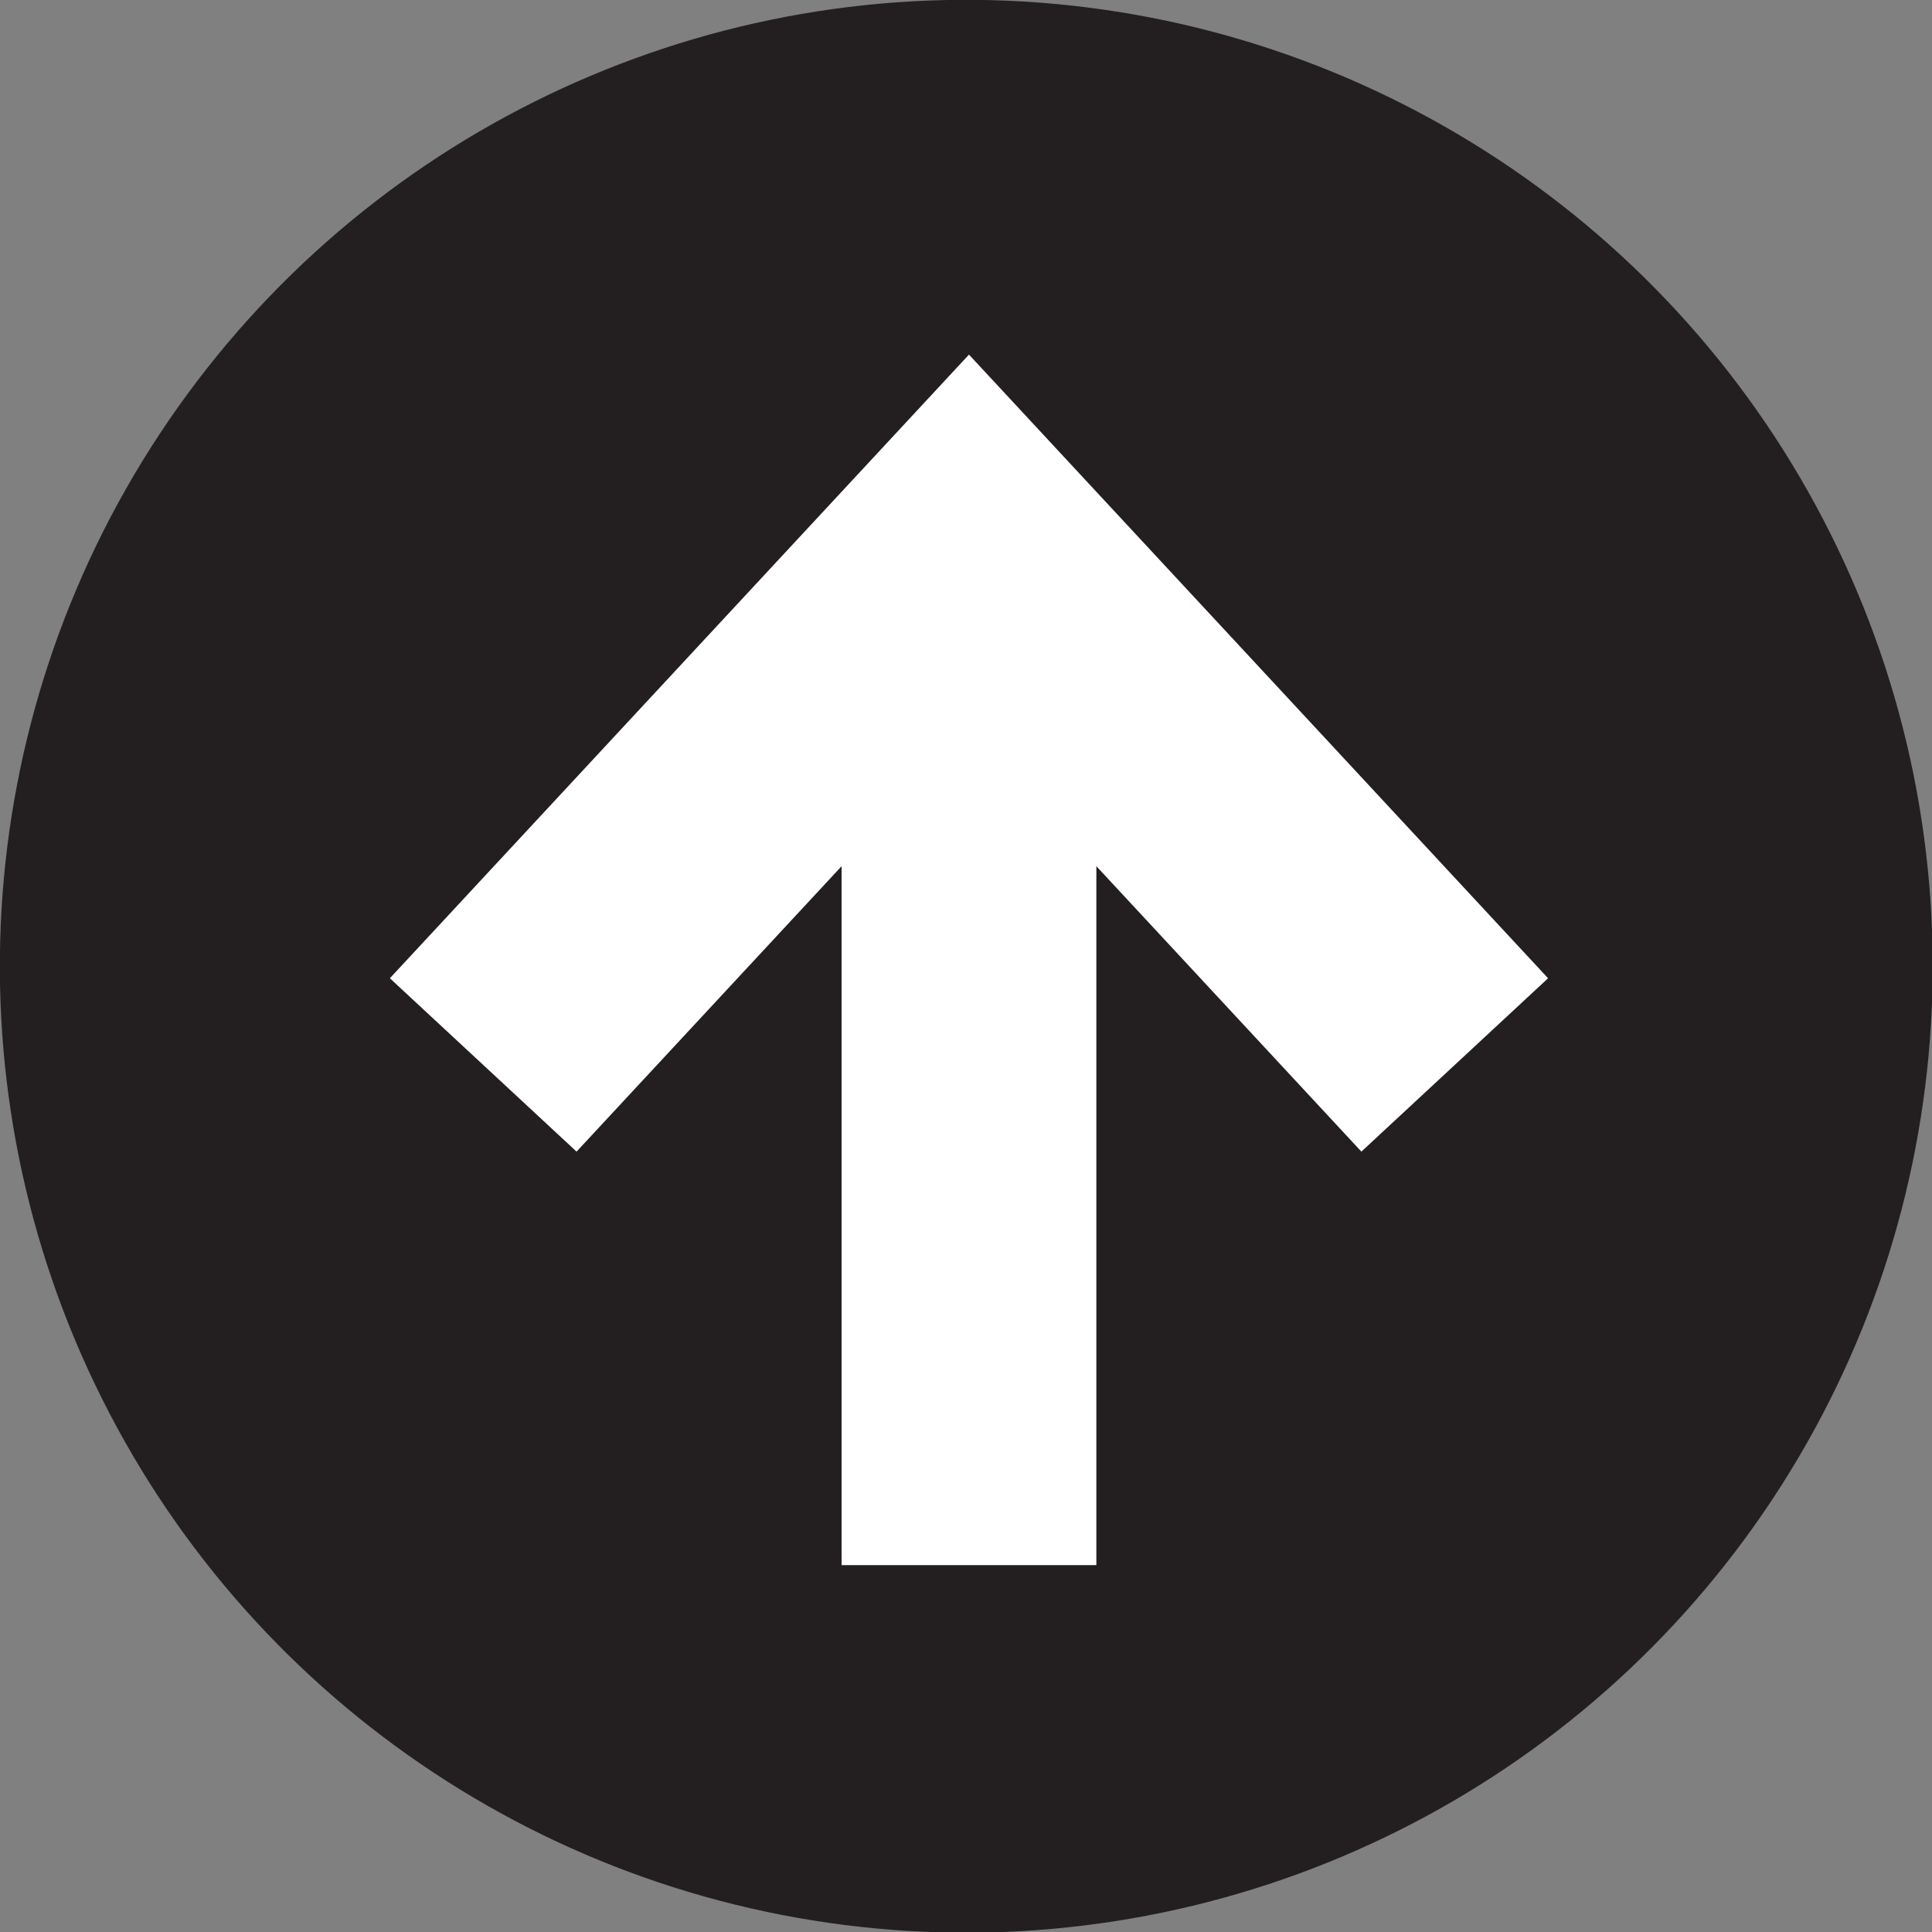 <svg xmlns="http://www.w3.org/2000/svg" viewBox="0 0 22.75 22.75"><rect x="0" y="0" width="22.75" height="22.75" fill="#808080" stroke="none"/><defs><style>.cls-1{fill:#231f20;}.cls-2,.cls-3{fill:none;}.cls-2{stroke:#231f20;}.cls-3{stroke:#fff;stroke-width:3px;}</style></defs><g id="Layer_2" data-name="Layer 2"><g id="Layer_1-2" data-name="Layer 1"><path class="cls-1" d="M11.38,22.25A10.88,10.88,0,1,0,.5,11.38,10.87,10.87,0,0,0,11.38,22.25"/><circle class="cls-2" cx="11.38" cy="11.38" r="10.88" transform="translate(-3.89 6.29) rotate(-26.57)"/><line class="cls-3" x1="11.41" y1="6.38" x2="11.41" y2="18.43"/><polyline class="cls-3" points="5.69 12.54 11.41 6.38 17.13 12.54"/></g></g></svg>